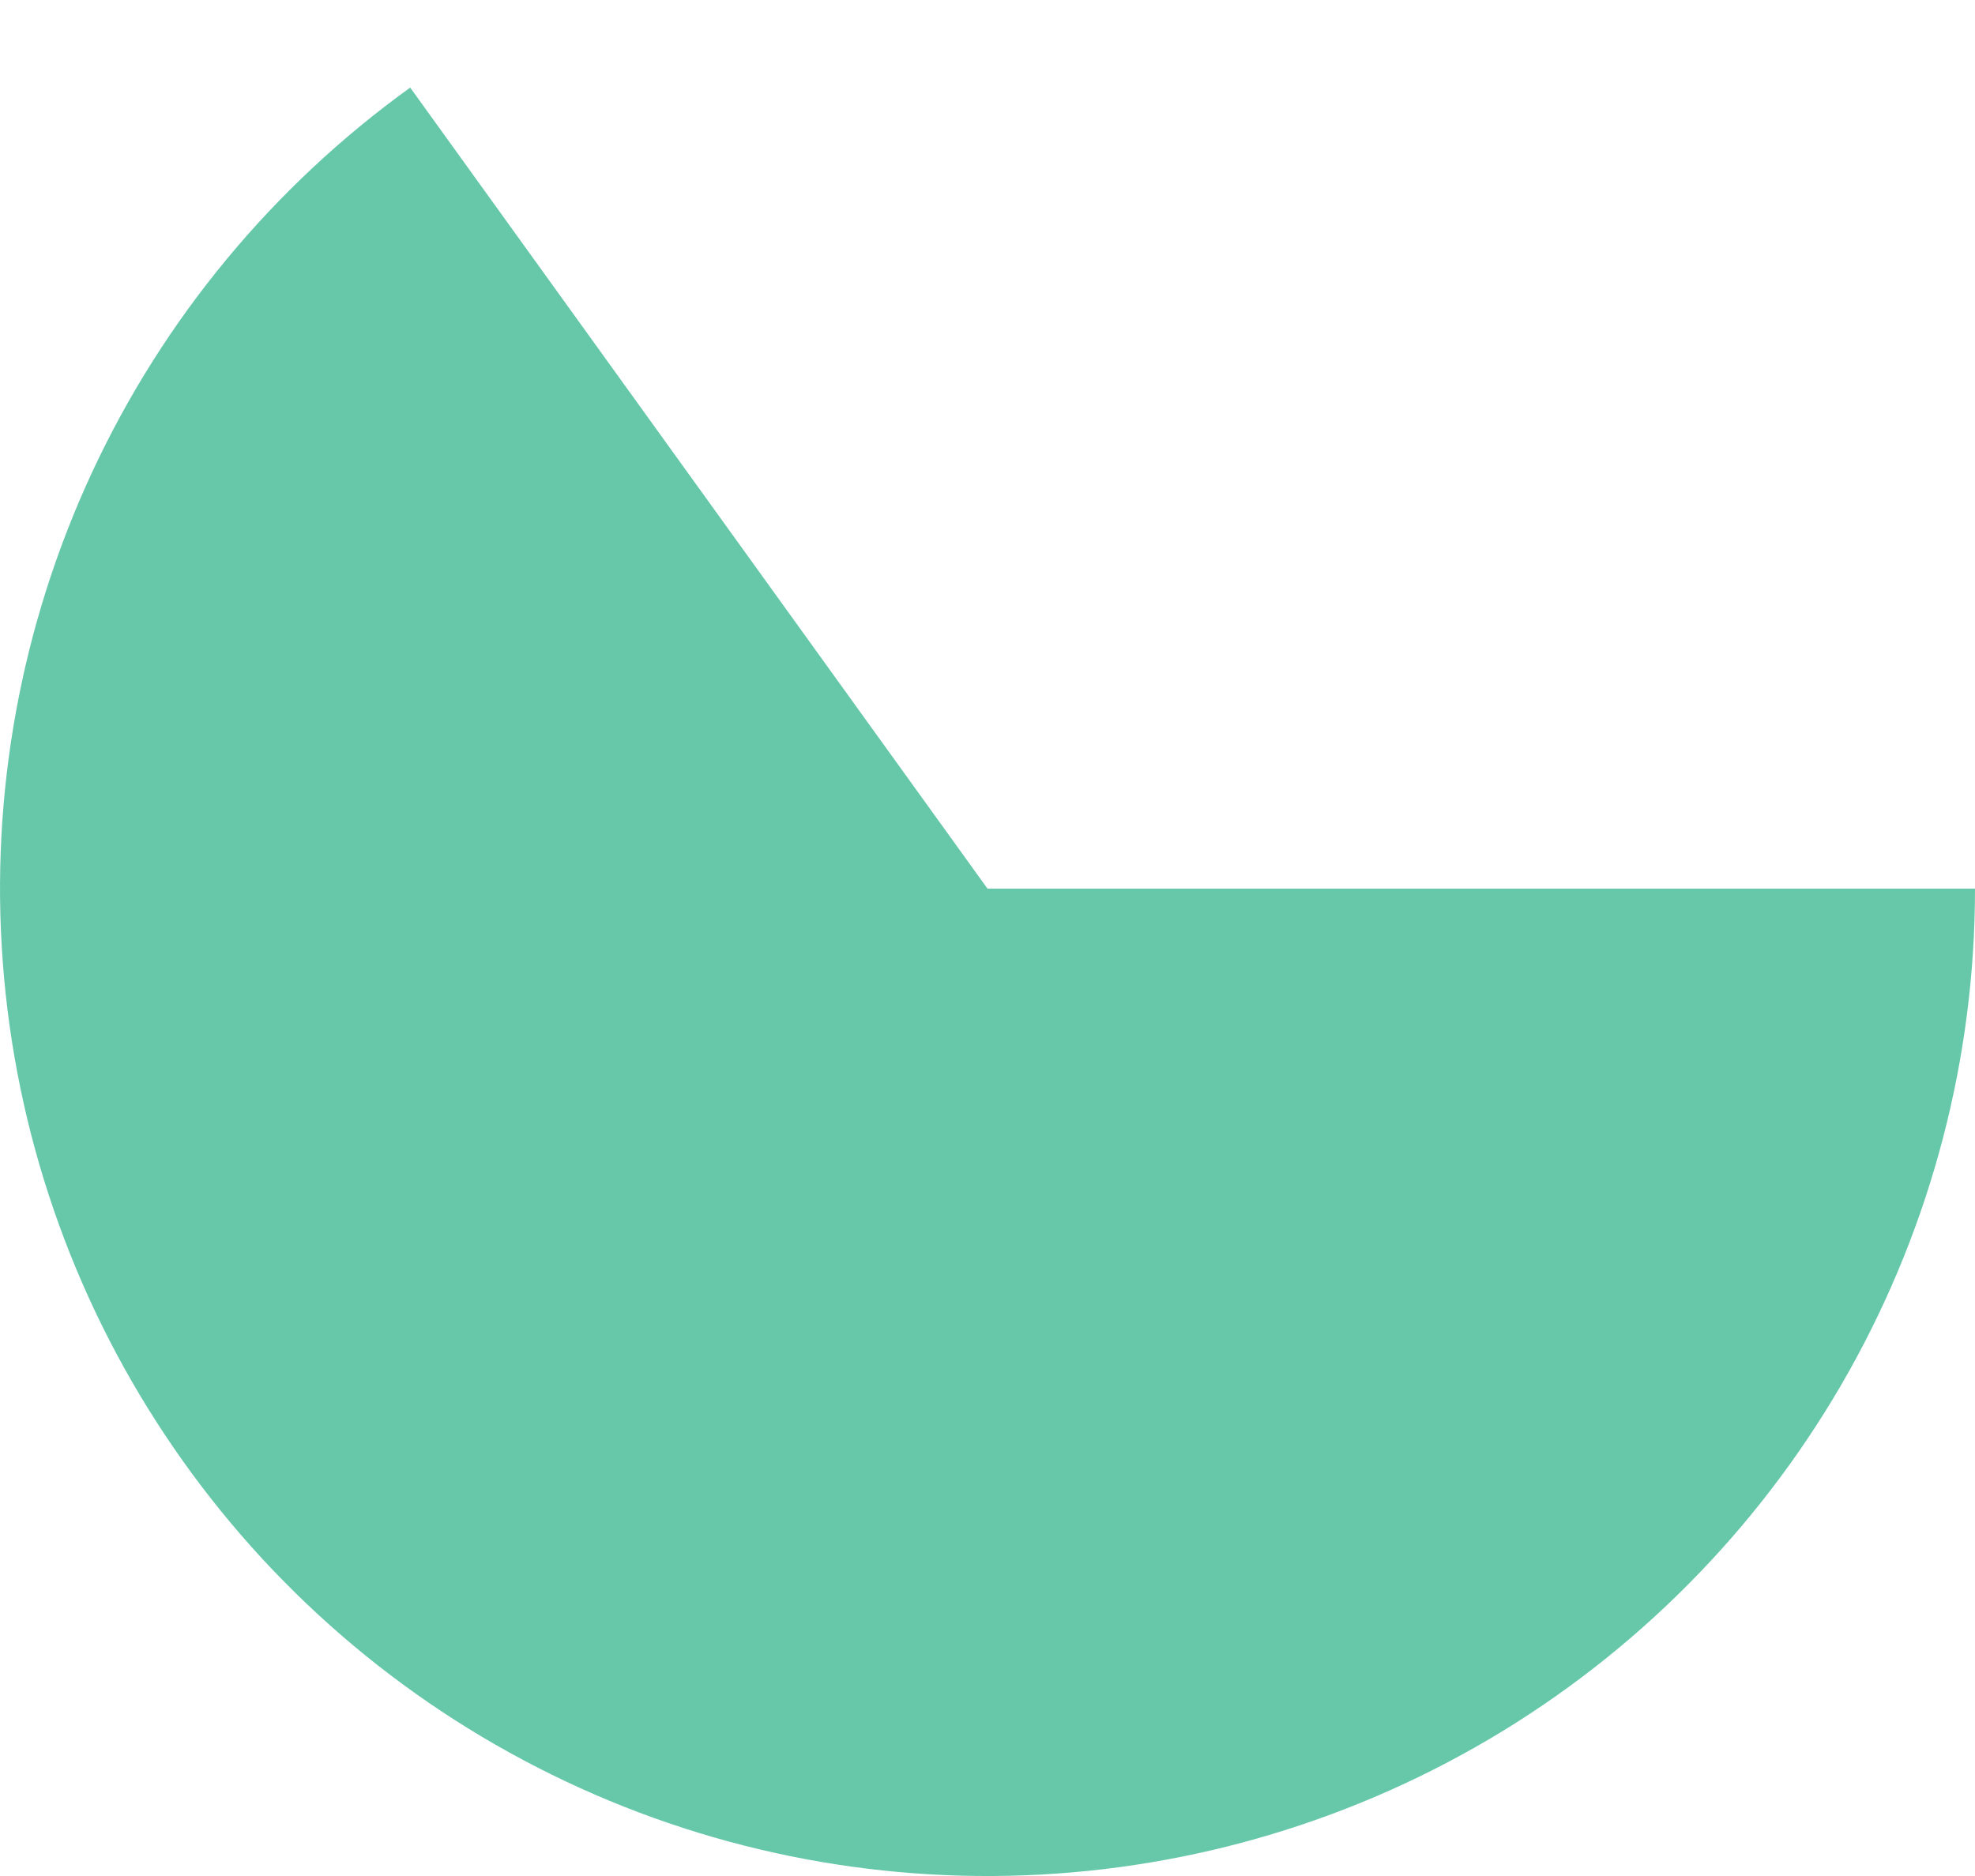 <svg width="20" height="19" viewBox="0 0 20 19" fill="none" xmlns="http://www.w3.org/2000/svg">
<path d="M20 9C20 10.713 19.56 12.397 18.723 13.89C17.885 15.384 16.678 16.638 15.217 17.532C13.755 18.425 12.089 18.928 10.378 18.993C8.666 19.058 6.967 18.682 5.443 17.901C3.918 17.121 2.62 15.962 1.672 14.535C0.724 13.109 0.158 11.463 0.029 9.755C-0.101 8.047 0.211 6.335 0.933 4.782C1.655 3.229 2.765 1.888 4.154 0.887L10 9H20Z" fill="#00A470" fill-opacity="0.6"/>
</svg>
